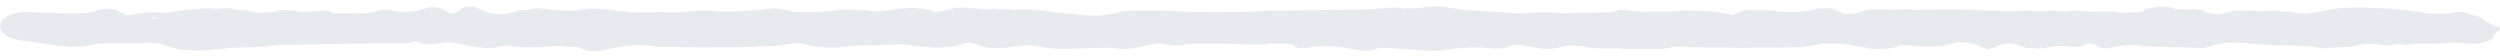 <svg xmlns="http://www.w3.org/2000/svg" width="311" height="7" viewBox="0 0 311 7" fill="none" class="hide-pc">
  <path d="M310.422 3.279C310.001 3.066 309.624 2.874 309.204 2.661C308.888 2.285 308.356 2.02 307.603 1.863C307.354 1.783 307.105 1.703 306.857 1.619C306.198 1.392 305.539 1.378 304.879 1.619C304.75 1.643 304.62 1.664 304.491 1.689H304.088C303.386 1.689 302.685 1.689 301.981 1.689C301.956 1.682 301.676 1.609 301.65 1.602C300.527 1.305 292.158 0.427 289.269 1.337C288.533 1.455 287.851 1.567 287.115 1.685H286.293C285.497 1.612 284.775 1.326 283.903 1.473L283.945 1.424C283.354 1.295 282.732 1.378 282.124 1.354C281.924 1.354 281.73 1.364 281.538 1.392C281.495 1.41 281.452 1.431 281.409 1.448C280.61 1.239 279.736 1.413 278.908 1.351C278.464 1.347 278.004 1.253 277.592 1.417C276.822 1.567 276.166 1.985 275.202 1.671C274.64 1.664 274.237 1.535 274.017 1.27C273.897 1.256 273.778 1.242 273.662 1.225C272.507 0.971 271.133 1.417 270.049 0.939C269.239 0.751 268.454 0.744 267.704 1.016C267.397 1.072 266.97 1.012 266.846 1.242C266.285 1.72 265.247 1.42 264.51 1.612C264.252 1.609 263.973 1.605 263.715 1.598C263.443 1.49 263.144 1.438 262.816 1.448C262.094 1.448 261.381 1.455 260.658 1.459C259.368 1.371 258.075 1.225 256.805 1.455C256.733 1.431 256.661 1.406 256.591 1.382C256.304 1.347 256.011 1.354 255.719 1.351C255.119 1.357 254.515 1.33 253.915 1.375C253.865 1.392 253.815 1.413 253.765 1.431C253.575 1.34 253.318 1.354 253.071 1.351C252.503 1.351 251.937 1.351 251.367 1.351C250.47 1.455 246.516 1.298 245.912 1.256C243.296 1.082 240.676 1.19 238.057 1.222C237.303 1.141 236.552 1.065 235.825 1.242C235.65 1.194 235.468 1.183 235.276 1.215C235.247 1.225 235.223 1.236 235.193 1.246C235.114 1.187 235.008 1.148 234.85 1.152C234.313 1.145 233.775 1.159 233.238 1.141C231.833 1.124 230.896 1.996 229.326 1.668C228.805 1.448 228.283 1.232 227.762 1.012C227.369 1.033 226.976 1.054 226.583 1.075C226.045 0.932 225.777 1.194 225.389 1.277C223.676 1.581 221.962 1.574 220.248 1.277C219.459 1.277 218.67 1.277 217.881 1.277C216.671 1.051 216.294 1.671 215.506 1.873C213.535 1.305 211.331 1.371 209.183 1.281C207.735 1.626 206.172 1.323 204.692 1.49C203.913 1.417 202.889 1.323 202.11 1.249C201.58 1.1 201.074 1.396 200.638 1.486C200.175 1.584 195.956 1.577 194.792 1.65C194.538 1.643 194.141 1.629 193.888 1.619C192.637 1.487 191.385 1.504 190.134 1.65C189.378 1.643 188.659 1.636 187.902 1.629C185.682 1.344 183.342 1.483 181.107 1.096C179.934 0.894 178.529 0.671 177.156 0.88C176.278 1.148 175.286 0.984 174.358 1.068L174.401 1.009C173.732 0.918 173.063 0.908 172.394 1.016C172.135 1.037 171.878 1.058 171.619 1.075C170.9 1.225 157.188 1.326 156.454 1.375C155.757 1.56 147.655 1.532 146.74 1.417C145.183 1.267 143.608 1.389 142.043 1.347C141.213 1.378 140.366 1.274 139.549 1.42C137.544 2.086 135.427 2.062 133.25 1.685C131.836 1.748 130.616 1.33 129.247 1.277C129.018 1.263 128.789 1.246 128.56 1.232C127.755 1.127 126.956 1.058 126.177 1.27C126.12 1.235 126.062 1.204 126.005 1.166C125.259 1.103 124.482 1.236 123.749 1.079C122.691 1.288 121.667 1.012 120.622 1.023C119.944 0.918 119.267 0.915 118.589 1.023L118.632 1.065C117.841 1.211 117.143 1.493 116.244 1.476C114.487 0.796 112.617 0.918 110.713 1.281C109.651 1.41 108.589 1.535 107.558 1.225C106.495 1.385 105.429 1.082 104.368 1.229C103.397 1.434 98.821 1.776 97.722 1.229C97.31 1.148 96.864 1.124 96.463 1.03C94.123 1.274 91.779 1.507 89.365 1.41C88.17 1.319 86.976 1.305 85.784 1.417C85.526 1.438 85.269 1.459 85.012 1.476C84.085 1.595 83.159 1.584 82.229 1.483C82.114 1.445 81.996 1.441 81.871 1.466C81.574 1.612 81.088 1.48 80.776 1.605C80.714 1.591 80.653 1.584 80.591 1.567C79.994 1.535 79.395 1.542 78.795 1.563C78.741 1.581 78.69 1.591 78.637 1.609C78.563 1.532 78.381 1.514 78.239 1.476C76.148 1.406 74.132 0.74 71.965 1.274C71.3 1.399 70.632 1.389 69.963 1.277C68.517 1.424 67.069 0.674 65.625 1.277C65.016 1.173 64.508 1.277 64.043 1.473C62.233 1.985 60.777 1.734 59.382 1.016C58.517 0.573 57.596 0.862 57.121 1.288C56.61 1.748 56.099 1.797 55.543 1.413C54.529 0.713 53.458 0.786 52.244 1.239C51.606 1.476 50.823 1.448 50.082 1.48C49.815 1.452 49.418 1.413 49.149 1.389C48.312 1.145 47.476 1.173 46.644 1.48C44.972 1.825 43.203 1.532 41.5 1.675C41.362 1.605 41.225 1.539 41.088 1.469C40.323 1.253 39.529 1.333 38.734 1.413C37.283 1.724 35.82 0.901 34.37 1.424C33.147 1.616 31.936 1.738 30.817 1.281C30.423 1.281 30.026 1.281 29.632 1.281C28.798 0.908 27.813 1.061 26.868 1.082C24.693 0.866 21.059 1.602 20.197 1.636C19.377 1.504 18.555 1.504 17.735 1.636C16.906 1.636 16.03 2.156 15.266 1.654C14.178 0.939 13.069 0.915 11.672 1.427C11.274 1.574 10.698 1.598 10.163 1.647C9.631 1.654 8.782 1.664 8.25 1.671C6.68 1.581 5.102 1.602 3.517 1.493C3.24 1.476 2.927 1.493 2.587 1.535C-0.578 1.954 -0.914 4.178 1.997 4.931L2.352 5.022C5.26 5.213 7.938 6.193 11.055 5.663C11.449 5.573 11.845 5.485 12.24 5.395C13.817 5.395 15.391 5.395 16.968 5.395C17.951 5.28 18.934 5.269 19.915 5.423C20.305 5.545 20.914 5.733 21.303 5.855C21.828 6.075 22.497 6.151 23.157 6.221C25.151 6.437 27.04 6.078 28.966 5.928C30.055 5.89 31.152 5.9 32.236 5.813C33.378 5.813 34.435 5.45 35.614 5.618C36.104 5.562 48.192 5.297 50.758 5.405C51.465 5.084 52.103 5.074 52.645 5.506C53.323 5.552 53.966 5.454 54.616 5.388C55.457 5.245 56.284 5.276 57.1 5.433C58.885 5.799 60.627 6.315 62.616 5.688C62.919 5.59 63.377 5.705 63.757 5.75C65.165 5.921 66.584 5.942 68.011 5.82C68.81 5.688 69.612 5.656 70.414 5.813C70.926 5.827 71.435 5.844 71.946 5.858C72.691 6.287 73.648 6.531 74.712 6.319C77.024 5.858 79.254 5.22 81.833 5.858C82.435 5.803 90.203 5.942 93.011 5.851C93.999 5.82 95.008 5.684 96.04 5.733C97.18 5.663 98.26 5.489 99.345 5.318C99.52 5.342 99.689 5.381 99.851 5.423C101.772 6.033 103.81 6.029 105.906 5.702L112.297 5.527C114.89 5.817 117.493 6.301 120.008 5.384C120.529 5.193 121.029 5.356 121.437 5.52C122.881 6.109 124.525 6.064 126.101 5.799C127.51 5.562 128.786 5.569 130.066 5.911C131.816 6.378 137.309 5.757 138.82 6.015C140.762 6.308 142.241 5.639 143.924 5.391C144.936 5.416 145.881 5.778 146.91 5.611C149.192 5.245 151.508 5.478 153.808 5.457C155.129 5.559 156.448 5.566 157.768 5.454C157.898 5.433 158.03 5.412 158.161 5.391C159.065 5.541 160.108 5.231 160.945 5.604C161.252 5.994 161.909 6.068 162.556 5.942C164.942 5.471 167.188 5.897 169.443 6.291C170.178 6.42 170.838 6.218 171.476 5.991C172.089 5.778 178.15 6.514 179.337 6.291C181.354 5.914 183.392 5.792 185.509 6.001C186.302 6.078 187.106 6.075 187.748 5.792C188.461 5.478 189.137 5.562 189.923 5.715C191.139 5.956 192.52 6.294 193.704 5.953C195.104 5.552 196.322 5.67 197.629 5.9C198.579 6.068 199.545 5.998 200.509 6.015C200.76 6.015 201.01 6.019 201.261 6.022C201.359 6.033 201.456 6.04 201.554 6.05C202.355 6.099 203.162 6.068 203.963 6.092C204.815 6.092 205.671 6.102 206.526 6.089C207.507 6.064 208.37 5.708 209.373 5.789C211.897 5.994 214.451 5.844 216.978 5.97C218.062 5.883 219.153 5.886 220.245 5.907C222.089 5.914 223.948 5.942 225.703 5.607C227.481 5.269 229.16 5.363 230.879 5.705C232.021 5.935 233.167 6.238 234.48 6.054C235.339 6.127 235.833 5.803 236.441 5.597C236.767 5.618 237.113 5.569 237.415 5.611C239.35 5.89 241.155 5.942 243.028 5.37C243.944 5.091 245.184 5.262 246.121 5.674C246.615 5.89 247.041 6.28 247.91 5.998C248.039 5.928 248.169 5.858 248.298 5.789C249.312 5.332 250.326 5.266 251.439 5.729C251.885 5.914 252.443 6.05 253.081 5.994C253.927 6.151 254.62 5.858 255.392 5.796C256.123 5.646 256.841 5.698 257.558 5.824C257.641 5.824 257.725 5.824 257.807 5.824C258.909 6.043 259.449 5.182 260.579 5.457C261.08 6.158 262.07 6.078 263.098 5.831C264.28 5.545 265.407 5.562 266.688 5.715C268.881 5.977 271.186 5.736 273.42 5.984C274.008 6.05 274.677 5.872 275.197 5.66C275.593 5.569 275.978 5.478 276.374 5.388C277.443 5.276 278.512 5.28 279.582 5.388C282.428 5.754 285.401 5.517 288.252 5.855C288.597 6.019 289.017 6.019 289.45 5.991C290.436 5.834 291.472 5.925 292.471 5.827C293.829 5.342 295.27 5.384 296.746 5.649C297.624 5.618 298.489 5.377 299.384 5.6C300.638 5.308 301.993 5.485 303.289 5.388L303.46 5.416L303.64 5.402C304.723 5.262 305.803 5.262 306.886 5.402C307.677 5.412 308.493 5.506 309.185 5.21C309.775 5.029 310.305 4.833 310.077 4.419C310.339 4.22 310.603 4.021 310.866 3.819C311.151 3.537 310.974 3.352 310.411 3.251L310.422 3.279ZM18.829 2.302C18.855 2.285 18.882 2.271 18.908 2.25C19.183 2.051 19.469 2.198 19.735 2.337C19.438 2.32 19.135 2.309 18.829 2.302Z" fill="#E7EAEE"/>
</svg>